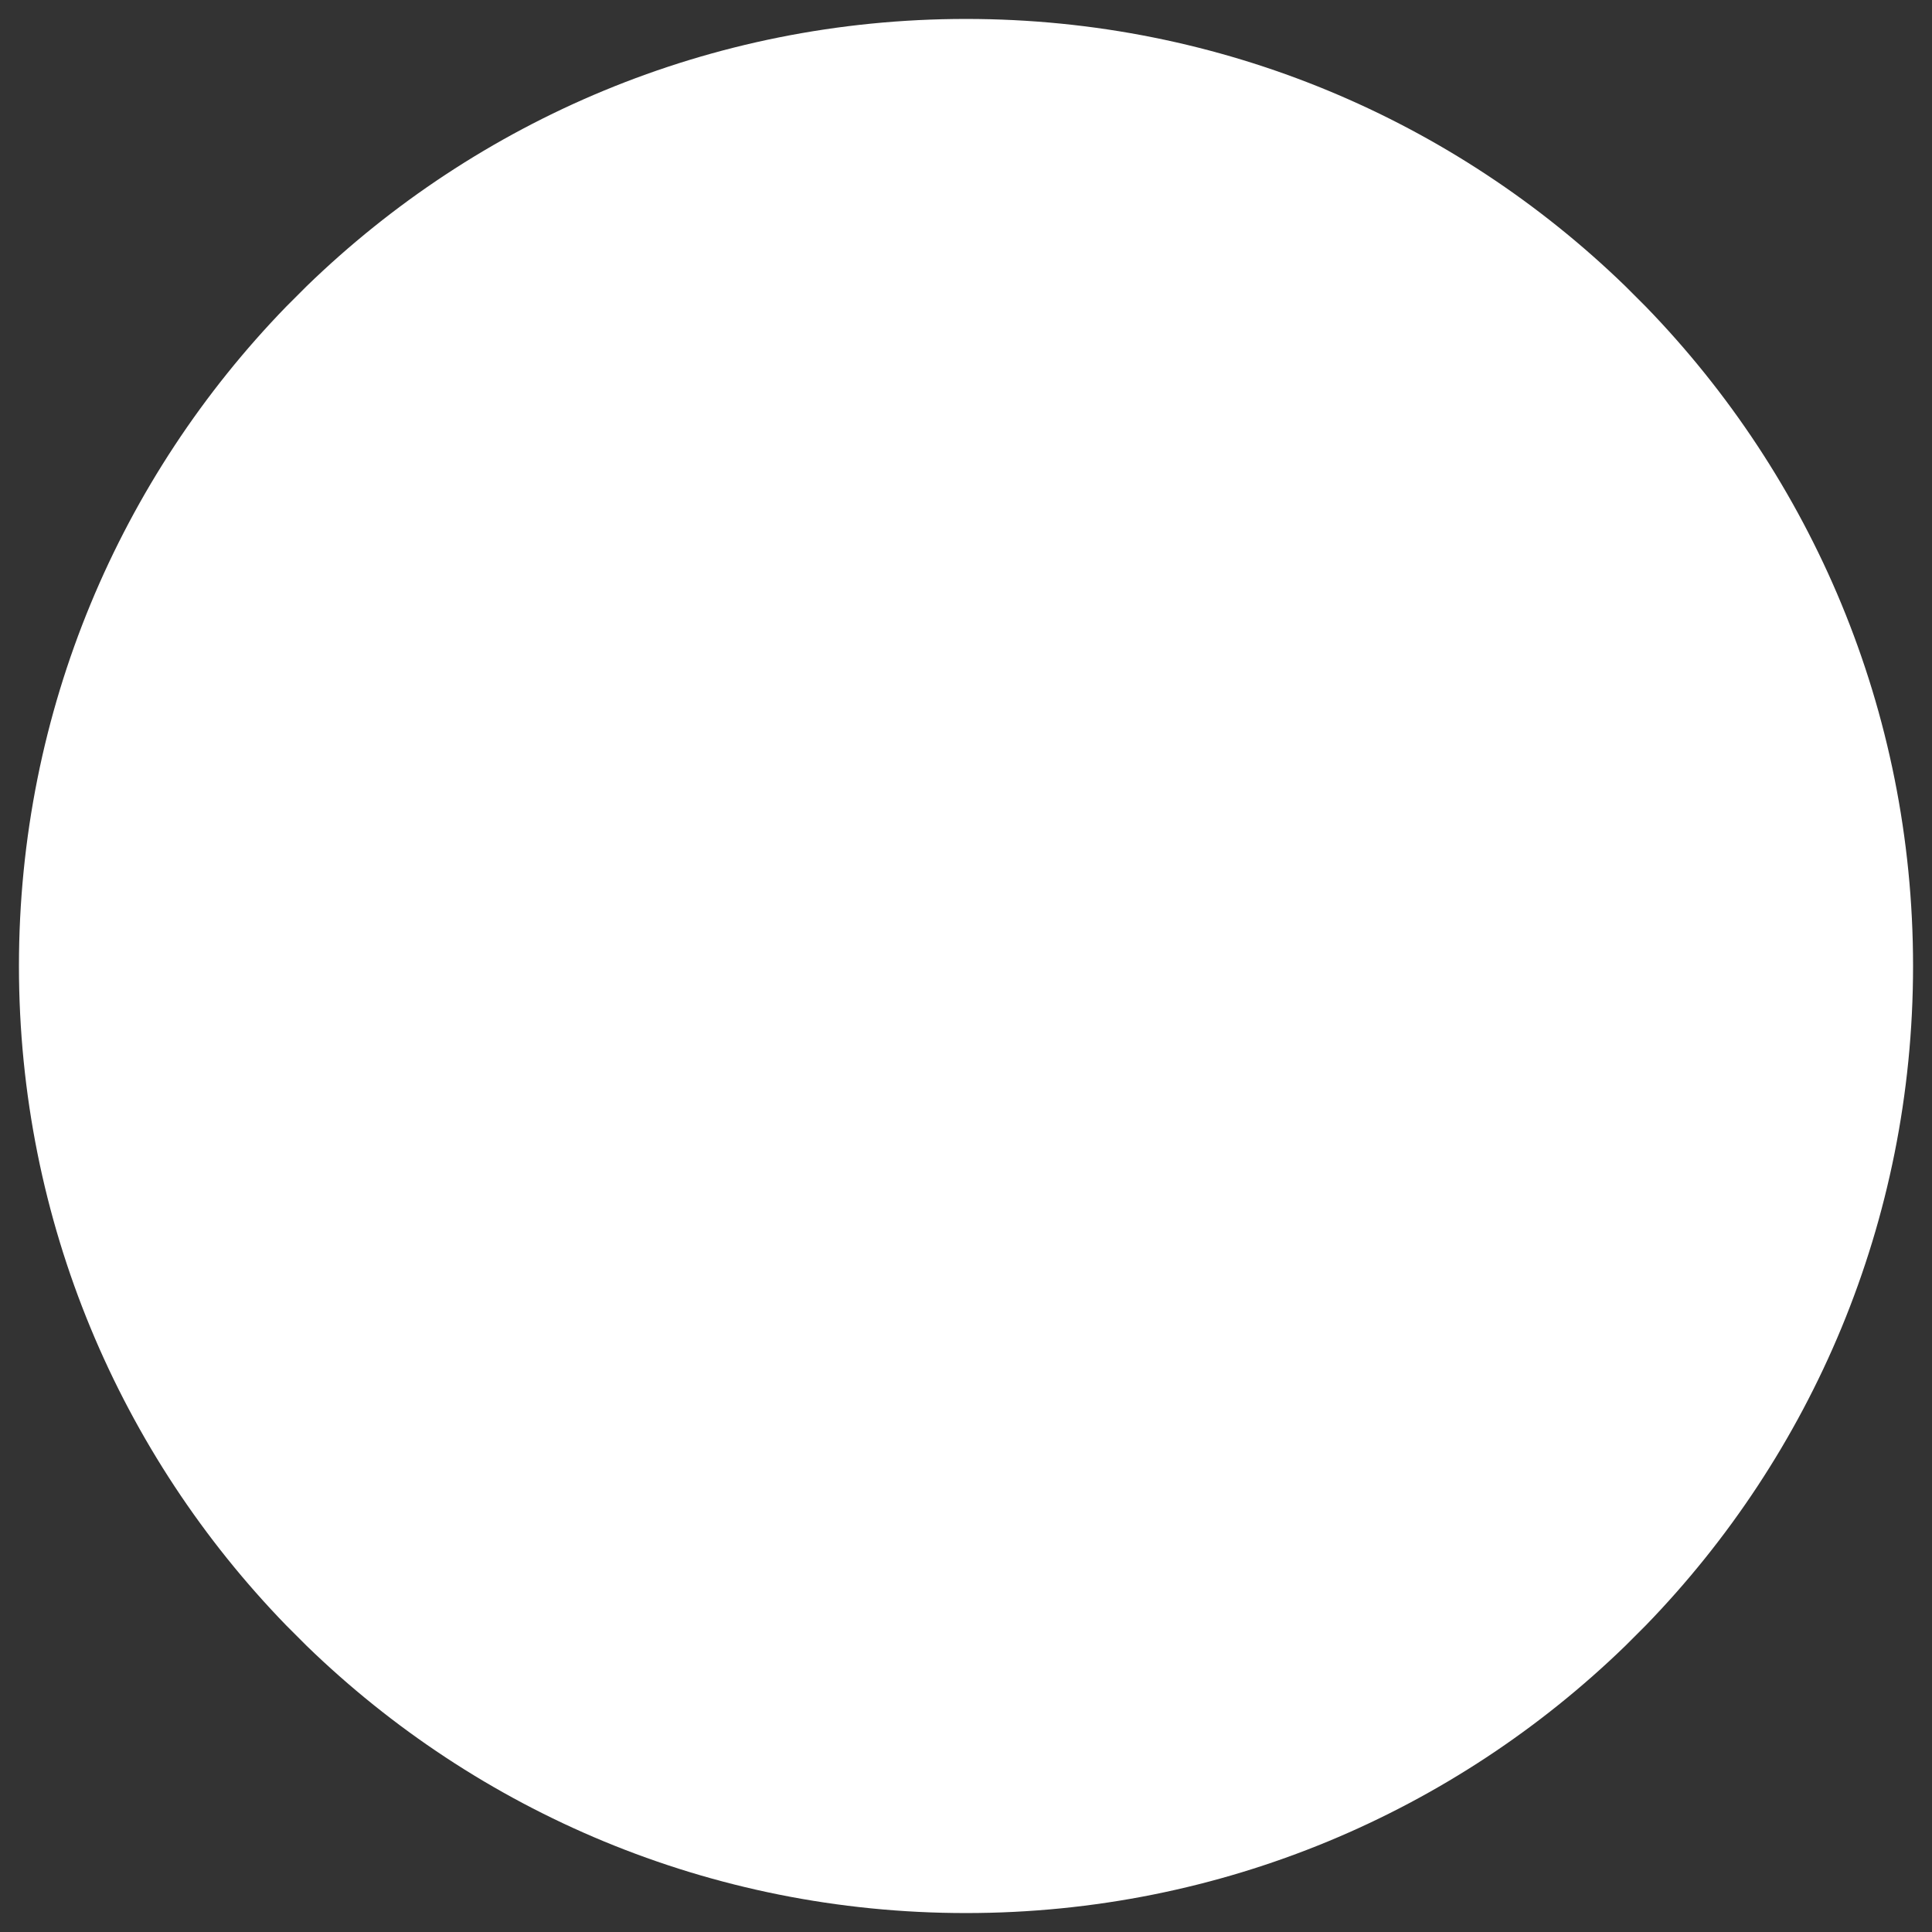 <?xml version="1.0" encoding="UTF-8"?> <svg xmlns="http://www.w3.org/2000/svg" xmlns:xlink="http://www.w3.org/1999/xlink" width="51px" height="51px" viewBox="0 0 51 51" version="1.1"><rect x="0" y="0" width="51" height="51" fill="#333333" stroke="none"/><title>prod</title><g id="Page-1" stroke="none" stroke-width="1" fill="none" fill-rule="evenodd"><path d="M25.5,0.5 C32.266,0.5 38.403,3.187 42.904,7.553 L42.904,7.553 L43.447,8.096 C47.813,12.597 50.5,18.734 50.5,25.5 C50.5,32.266 47.813,38.403 43.447,42.904 L43.447,42.904 L42.904,43.447 C38.403,47.813 32.266,50.5 25.5,50.5 C18.734,50.5 12.597,47.813 8.096,43.447 L8.096,43.447 L7.553,42.904 C3.187,38.403 0.5,32.266 0.5,25.5 C0.5,18.734 3.187,12.597 7.553,8.096 L7.553,8.096 L8.096,7.553 C12.597,3.187 18.734,0.5 25.5,0.5 Z" id="prod" fill="#FFFFFF"></path></g></svg> 
